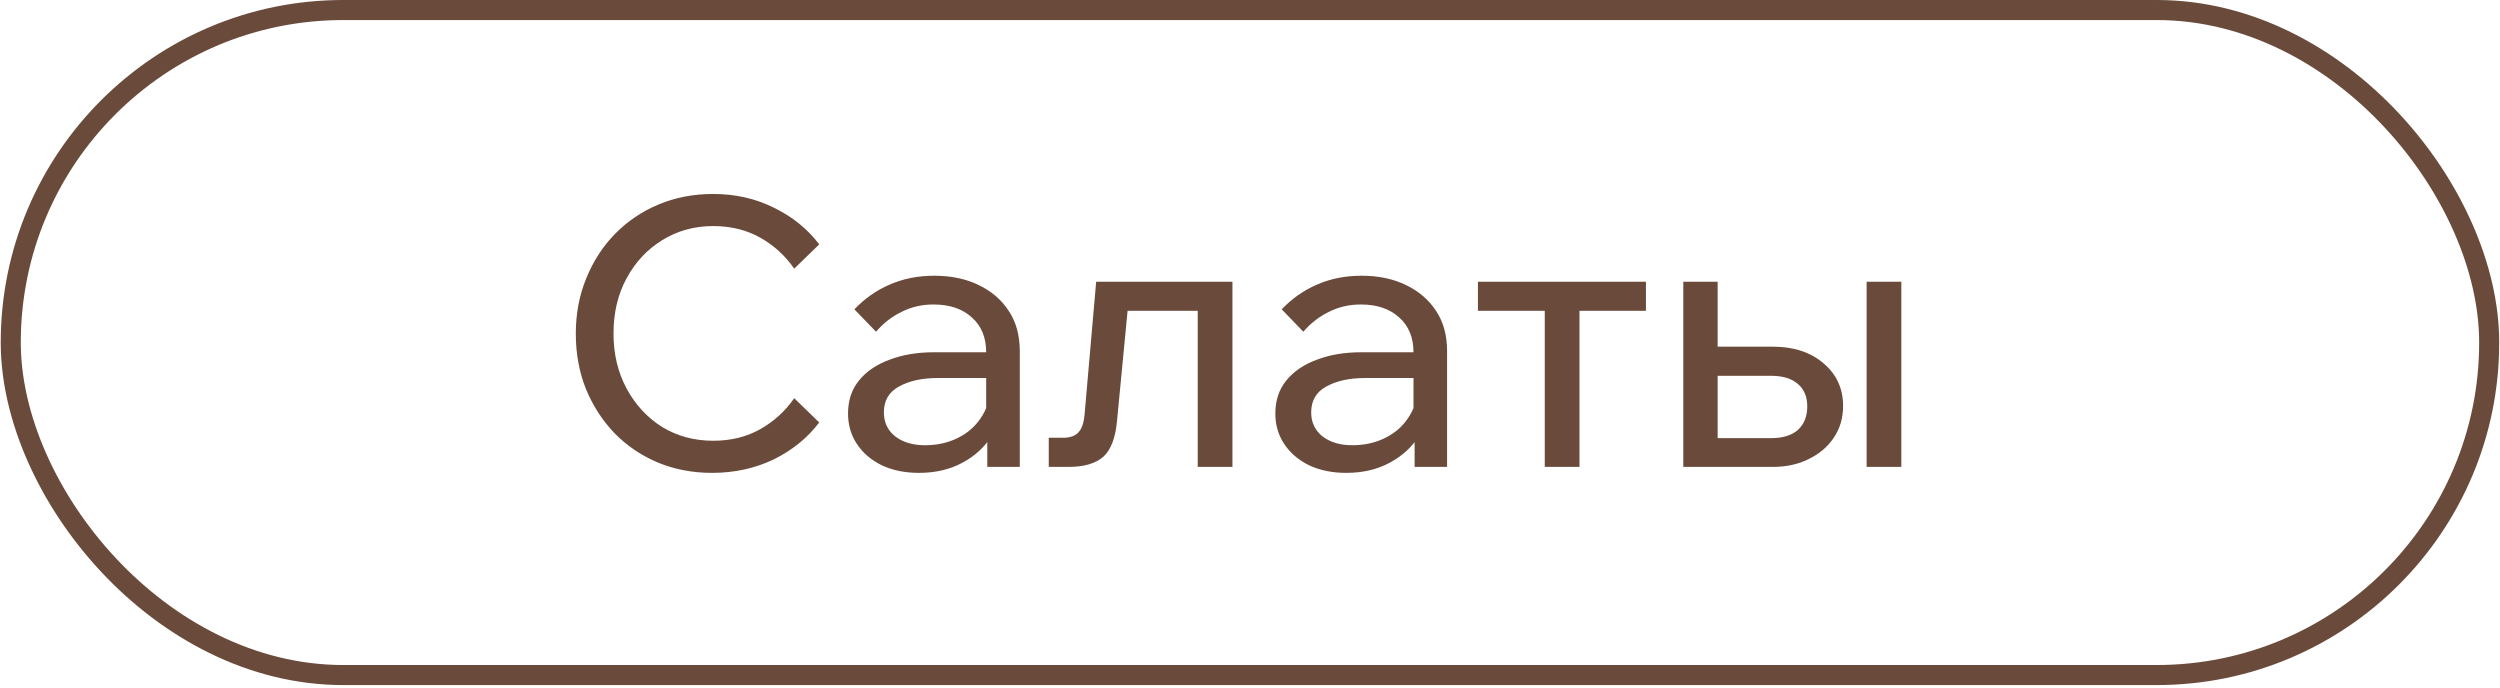 <?xml version="1.0" encoding="UTF-8"?> <svg xmlns="http://www.w3.org/2000/svg" width="349" height="96" viewBox="0 0 349 96" fill="none"><rect x="1.502" y="1.4" width="345.989" height="92.836" rx="46.418" stroke="#6A4A3A" stroke-width="2.8"></rect><path d="M110.872 55.588L114.364 58.975C112.731 61.13 110.611 62.85 108.005 64.135C105.399 65.386 102.533 66.012 99.405 66.012C96.66 66.012 94.124 65.525 91.796 64.552C89.503 63.579 87.505 62.224 85.802 60.487C84.1 58.715 82.762 56.648 81.789 54.285C80.851 51.922 80.382 49.351 80.382 46.571C80.382 43.791 80.868 41.22 81.841 38.857C82.814 36.46 84.152 34.392 85.854 32.655C87.592 30.883 89.624 29.51 91.952 28.538C94.28 27.565 96.817 27.078 99.562 27.078C102.654 27.078 105.486 27.721 108.057 29.007C110.629 30.257 112.731 31.96 114.364 34.114L110.872 37.502C109.621 35.695 108.04 34.253 106.129 33.176C104.218 32.099 102.029 31.56 99.562 31.56C96.921 31.56 94.541 32.221 92.421 33.541C90.337 34.827 88.686 36.599 87.47 38.857C86.254 41.081 85.646 43.652 85.646 46.571C85.646 49.42 86.254 51.974 87.47 54.233C88.686 56.491 90.337 58.281 92.421 59.601C94.541 60.886 96.921 61.529 99.562 61.529C102.029 61.529 104.218 60.991 106.129 59.914C108.04 58.837 109.621 57.395 110.872 55.588ZM142.361 65.178H137.826V60.07L137.67 58.819V49.177C137.67 47.127 137.01 45.511 135.689 44.33C134.369 43.114 132.58 42.506 130.321 42.506C128.688 42.506 127.194 42.853 125.839 43.548C124.484 44.208 123.302 45.129 122.295 46.31L119.272 43.183C120.696 41.689 122.329 40.542 124.171 39.743C126.047 38.909 128.132 38.492 130.425 38.492C132.788 38.492 134.855 38.927 136.628 39.795C138.434 40.664 139.842 41.88 140.849 43.444C141.857 44.973 142.361 46.831 142.361 49.021V65.178ZM128.288 66.012C126.343 66.012 124.623 65.664 123.129 64.969C121.634 64.24 120.47 63.249 119.636 61.998C118.803 60.748 118.386 59.323 118.386 57.725C118.386 55.918 118.889 54.389 119.897 53.138C120.939 51.852 122.364 50.88 124.171 50.219C125.978 49.524 128.045 49.177 130.373 49.177H138.243V52.773H130.894C128.705 52.773 126.899 53.173 125.474 53.972C124.084 54.736 123.389 55.935 123.389 57.568C123.389 58.958 123.91 60.07 124.953 60.904C126.03 61.738 127.42 62.155 129.122 62.155C130.79 62.155 132.302 61.825 133.657 61.164C135.012 60.504 136.089 59.584 136.888 58.402C137.722 57.186 138.191 55.796 138.295 54.233L140.015 55.171C140.015 57.255 139.512 59.114 138.504 60.748C137.496 62.381 136.106 63.666 134.334 64.604C132.597 65.543 130.582 66.012 128.288 66.012ZM146.406 65.178V61.112H148.387C149.36 61.112 150.072 60.869 150.524 60.383C151.01 59.896 151.305 59.045 151.41 57.829L153.025 39.326H172.049V65.178H167.202V40.212L170.642 43.392H153.964L157.716 40.212L155.944 58.663C155.736 61.095 155.093 62.798 154.016 63.77C152.938 64.709 151.323 65.178 149.168 65.178H146.406ZM202.014 65.178H197.479V60.07L197.323 58.819V49.177C197.323 47.127 196.663 45.511 195.342 44.33C194.022 43.114 192.232 42.506 189.974 42.506C188.341 42.506 186.847 42.853 185.492 43.548C184.136 44.208 182.955 45.129 181.947 46.31L178.924 43.183C180.349 41.689 181.982 40.542 183.824 39.743C185.7 38.909 187.785 38.492 190.078 38.492C192.441 38.492 194.508 38.927 196.28 39.795C198.087 40.664 199.494 41.88 200.502 43.444C201.51 44.973 202.014 46.831 202.014 49.021V65.178ZM187.941 66.012C185.995 66.012 184.275 65.664 182.781 64.969C181.287 64.24 180.123 63.249 179.289 61.998C178.455 60.748 178.038 59.323 178.038 57.725C178.038 55.918 178.542 54.389 179.55 53.138C180.592 51.852 182.017 50.88 183.824 50.219C185.631 49.524 187.698 49.177 190.026 49.177H197.896V52.773H190.547C188.358 52.773 186.551 53.173 185.127 53.972C183.737 54.736 183.042 55.935 183.042 57.568C183.042 58.958 183.563 60.07 184.606 60.904C185.683 61.738 187.073 62.155 188.775 62.155C190.443 62.155 191.954 61.825 193.31 61.164C194.665 60.504 195.742 59.584 196.541 58.402C197.375 57.186 197.844 55.796 197.948 54.233L199.668 55.171C199.668 57.255 199.164 59.114 198.157 60.748C197.149 62.381 195.759 63.666 193.987 64.604C192.25 65.543 190.234 66.012 187.941 66.012ZM215.649 65.178V40.838H220.496V65.178H215.649ZM206.32 43.392V39.326H229.773V43.392H206.32ZM234.988 65.178V39.326H239.783V64.448L236.551 61.164H247.236C248.869 61.164 250.12 60.782 250.989 60.018C251.857 59.219 252.292 58.124 252.292 56.734C252.292 55.379 251.857 54.337 250.989 53.607C250.12 52.843 248.869 52.461 247.236 52.461H237.333V48.395H247.497C250.415 48.395 252.778 49.177 254.585 50.74C256.392 52.269 257.295 54.25 257.295 56.682C257.295 58.35 256.861 59.827 255.992 61.112C255.158 62.363 253.994 63.353 252.5 64.083C251.041 64.813 249.373 65.178 247.497 65.178H234.988ZM260.579 65.178V39.326H265.426V65.178H260.579Z" fill="#6A4A3A"></path></svg> 